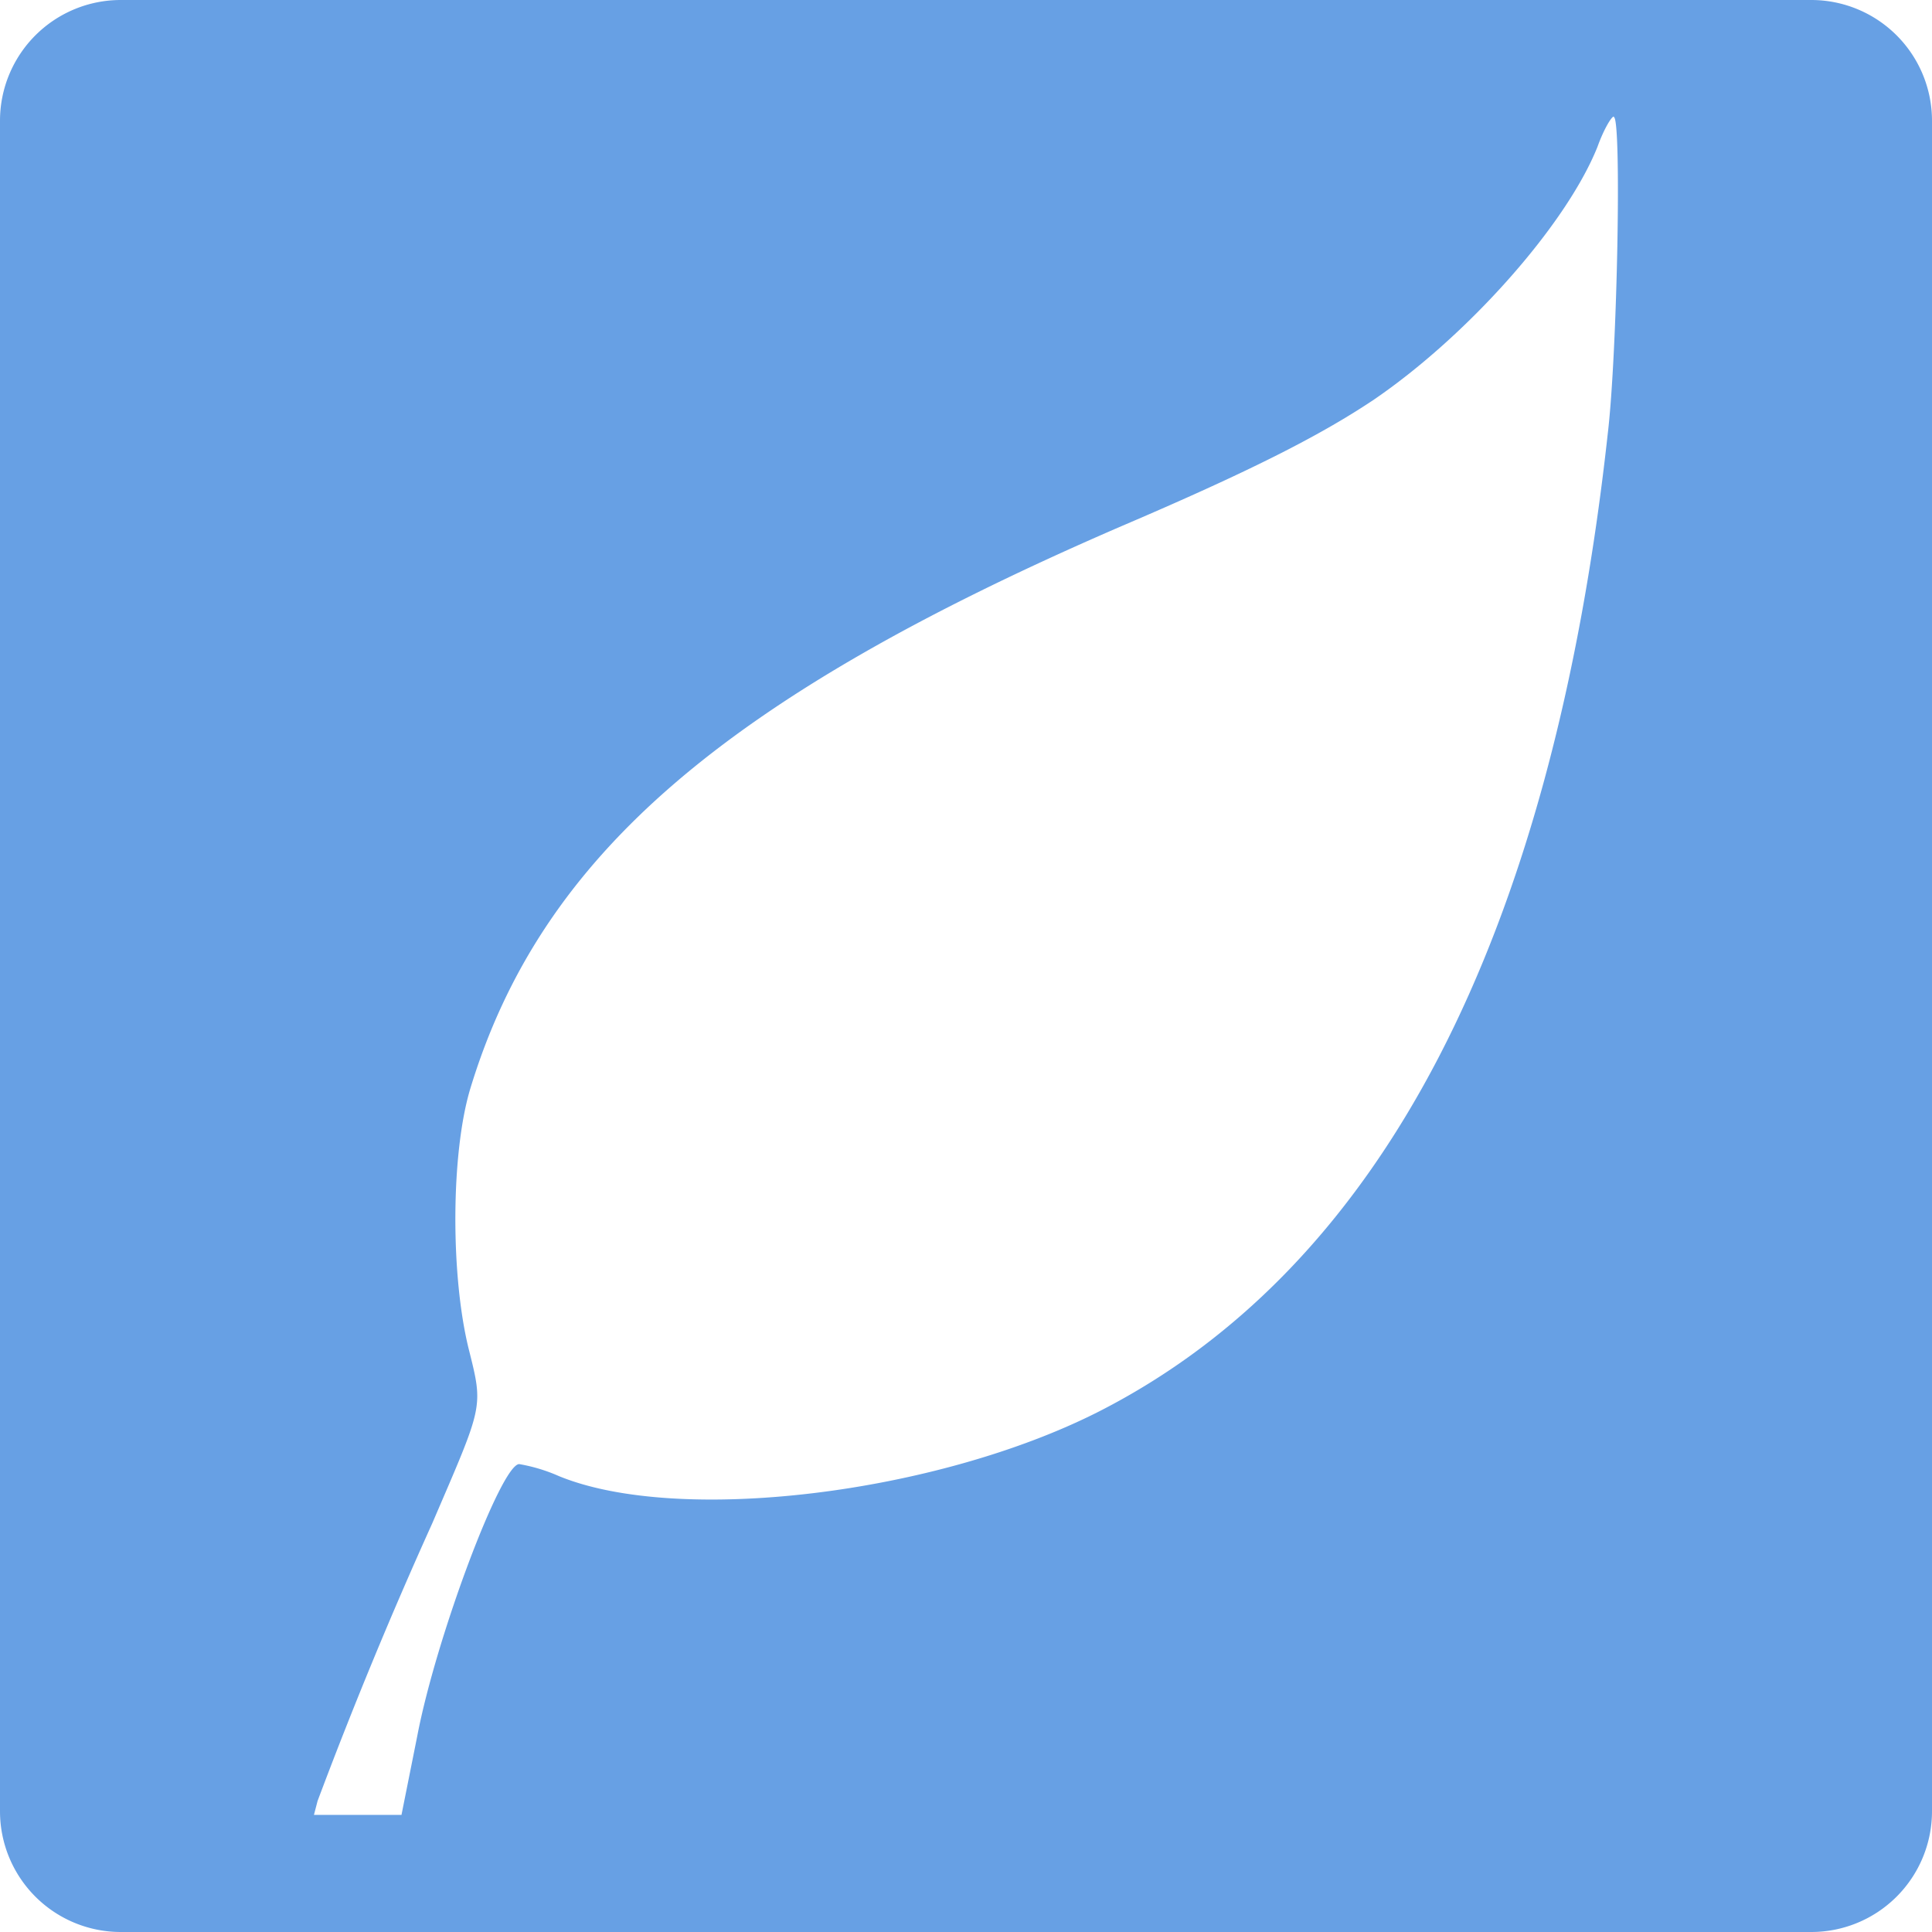<svg xmlns="http://www.w3.org/2000/svg" viewBox="0 0 32 32"><path fill="#67a0e4" d="M2 0a2 2 0 0 0-2 2v28a2 2 0 0 0 2 2h28a2 2 0 0 0 2-2V2a2 2 0 0 0-2-2H2zm24.73 1.94c.13 0 .06 3.89-.1 5.24-.92 8.37-3.76 13.82-8.43 16.2-2.7 1.37-6.96 1.88-8.94 1.07a2.8 2.8 0 0 0-.66-.2c-.3 0-1.38 2.88-1.69 4.51l-.26 1.3H5.2l.06-.23a75.73 75.73 0 0 1 1.9-4.6c.85-1.98.85-1.9.6-2.9-.3-1.23-.29-3.24.03-4.3 1.17-3.85 4.19-6.46 10.75-9.3 2.13-.91 3.3-1.5 4.2-2.1 1.56-1.06 3.2-2.9 3.72-4.2.1-.28.23-.5.27-.5z"/></svg>